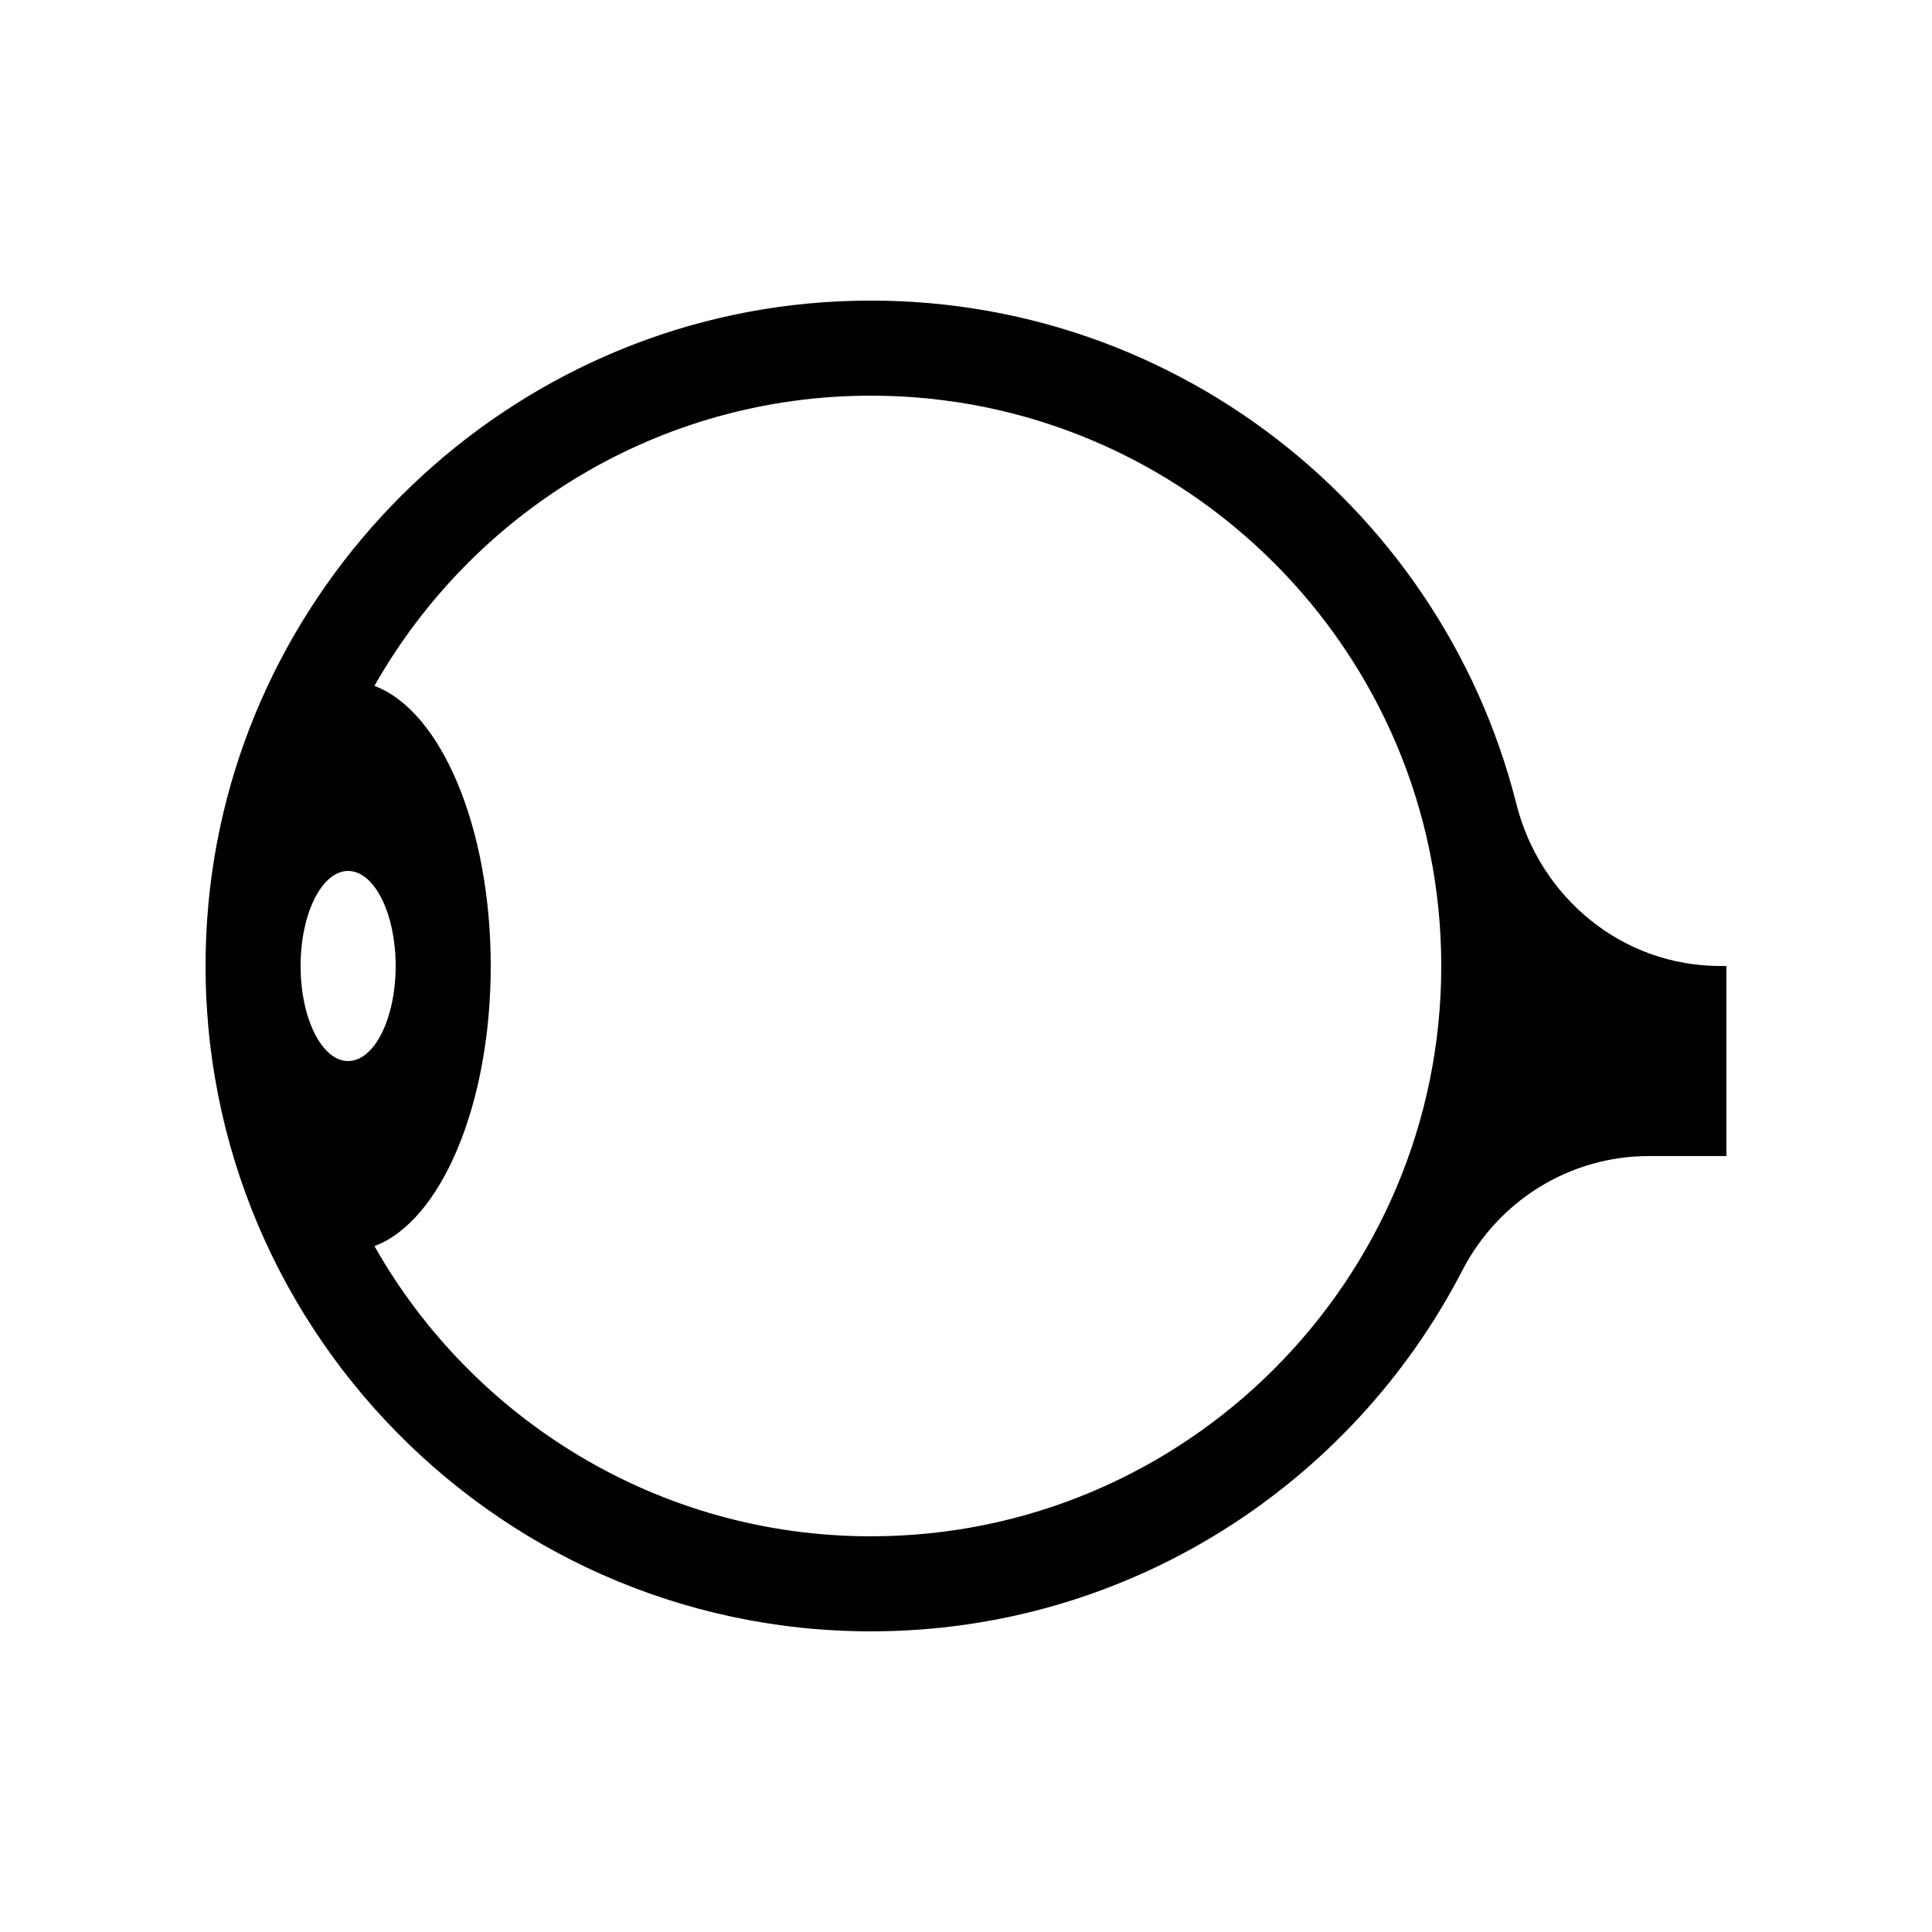 <?xml version="1.0" encoding="UTF-8"?>
<!-- Uploaded to: ICON Repo, www.svgrepo.com, Generator: ICON Repo Mixer Tools -->
<svg fill="#000000" width="800px" height="800px" version="1.1" viewBox="144 144 512 512" xmlns="http://www.w3.org/2000/svg">
 <path d="m599.89 400c-25.844 0-47.754-17.973-54.062-43.035-20.234-80.371-95.781-139-183.62-132.86-86.859 6.07-157.22 76.434-163.29 163.29-7.191 102.9 74.496 188.93 175.89 188.93 68.168 0 127.4-38.895 156.73-95.652 9.57-18.531 28.539-30.301 49.398-30.301h20.586v-50.379zm-363.63-25.191c6.957 0 12.594 11.281 12.594 25.191s-5.637 25.188-12.594 25.188-12.598-11.277-12.598-25.188 5.641-25.191 12.598-25.191zm138.55 176.33c-56.371 0-105.6-31.043-131.58-76.91 17.539-6.547 30.82-37.262 30.82-74.23 0-36.973-13.281-67.688-30.82-74.234 25.984-45.863 75.211-76.91 131.58-76.91 83.34 0 151.14 67.805 151.14 151.14s-67.801 151.14-151.14 151.14z"/>
</svg>